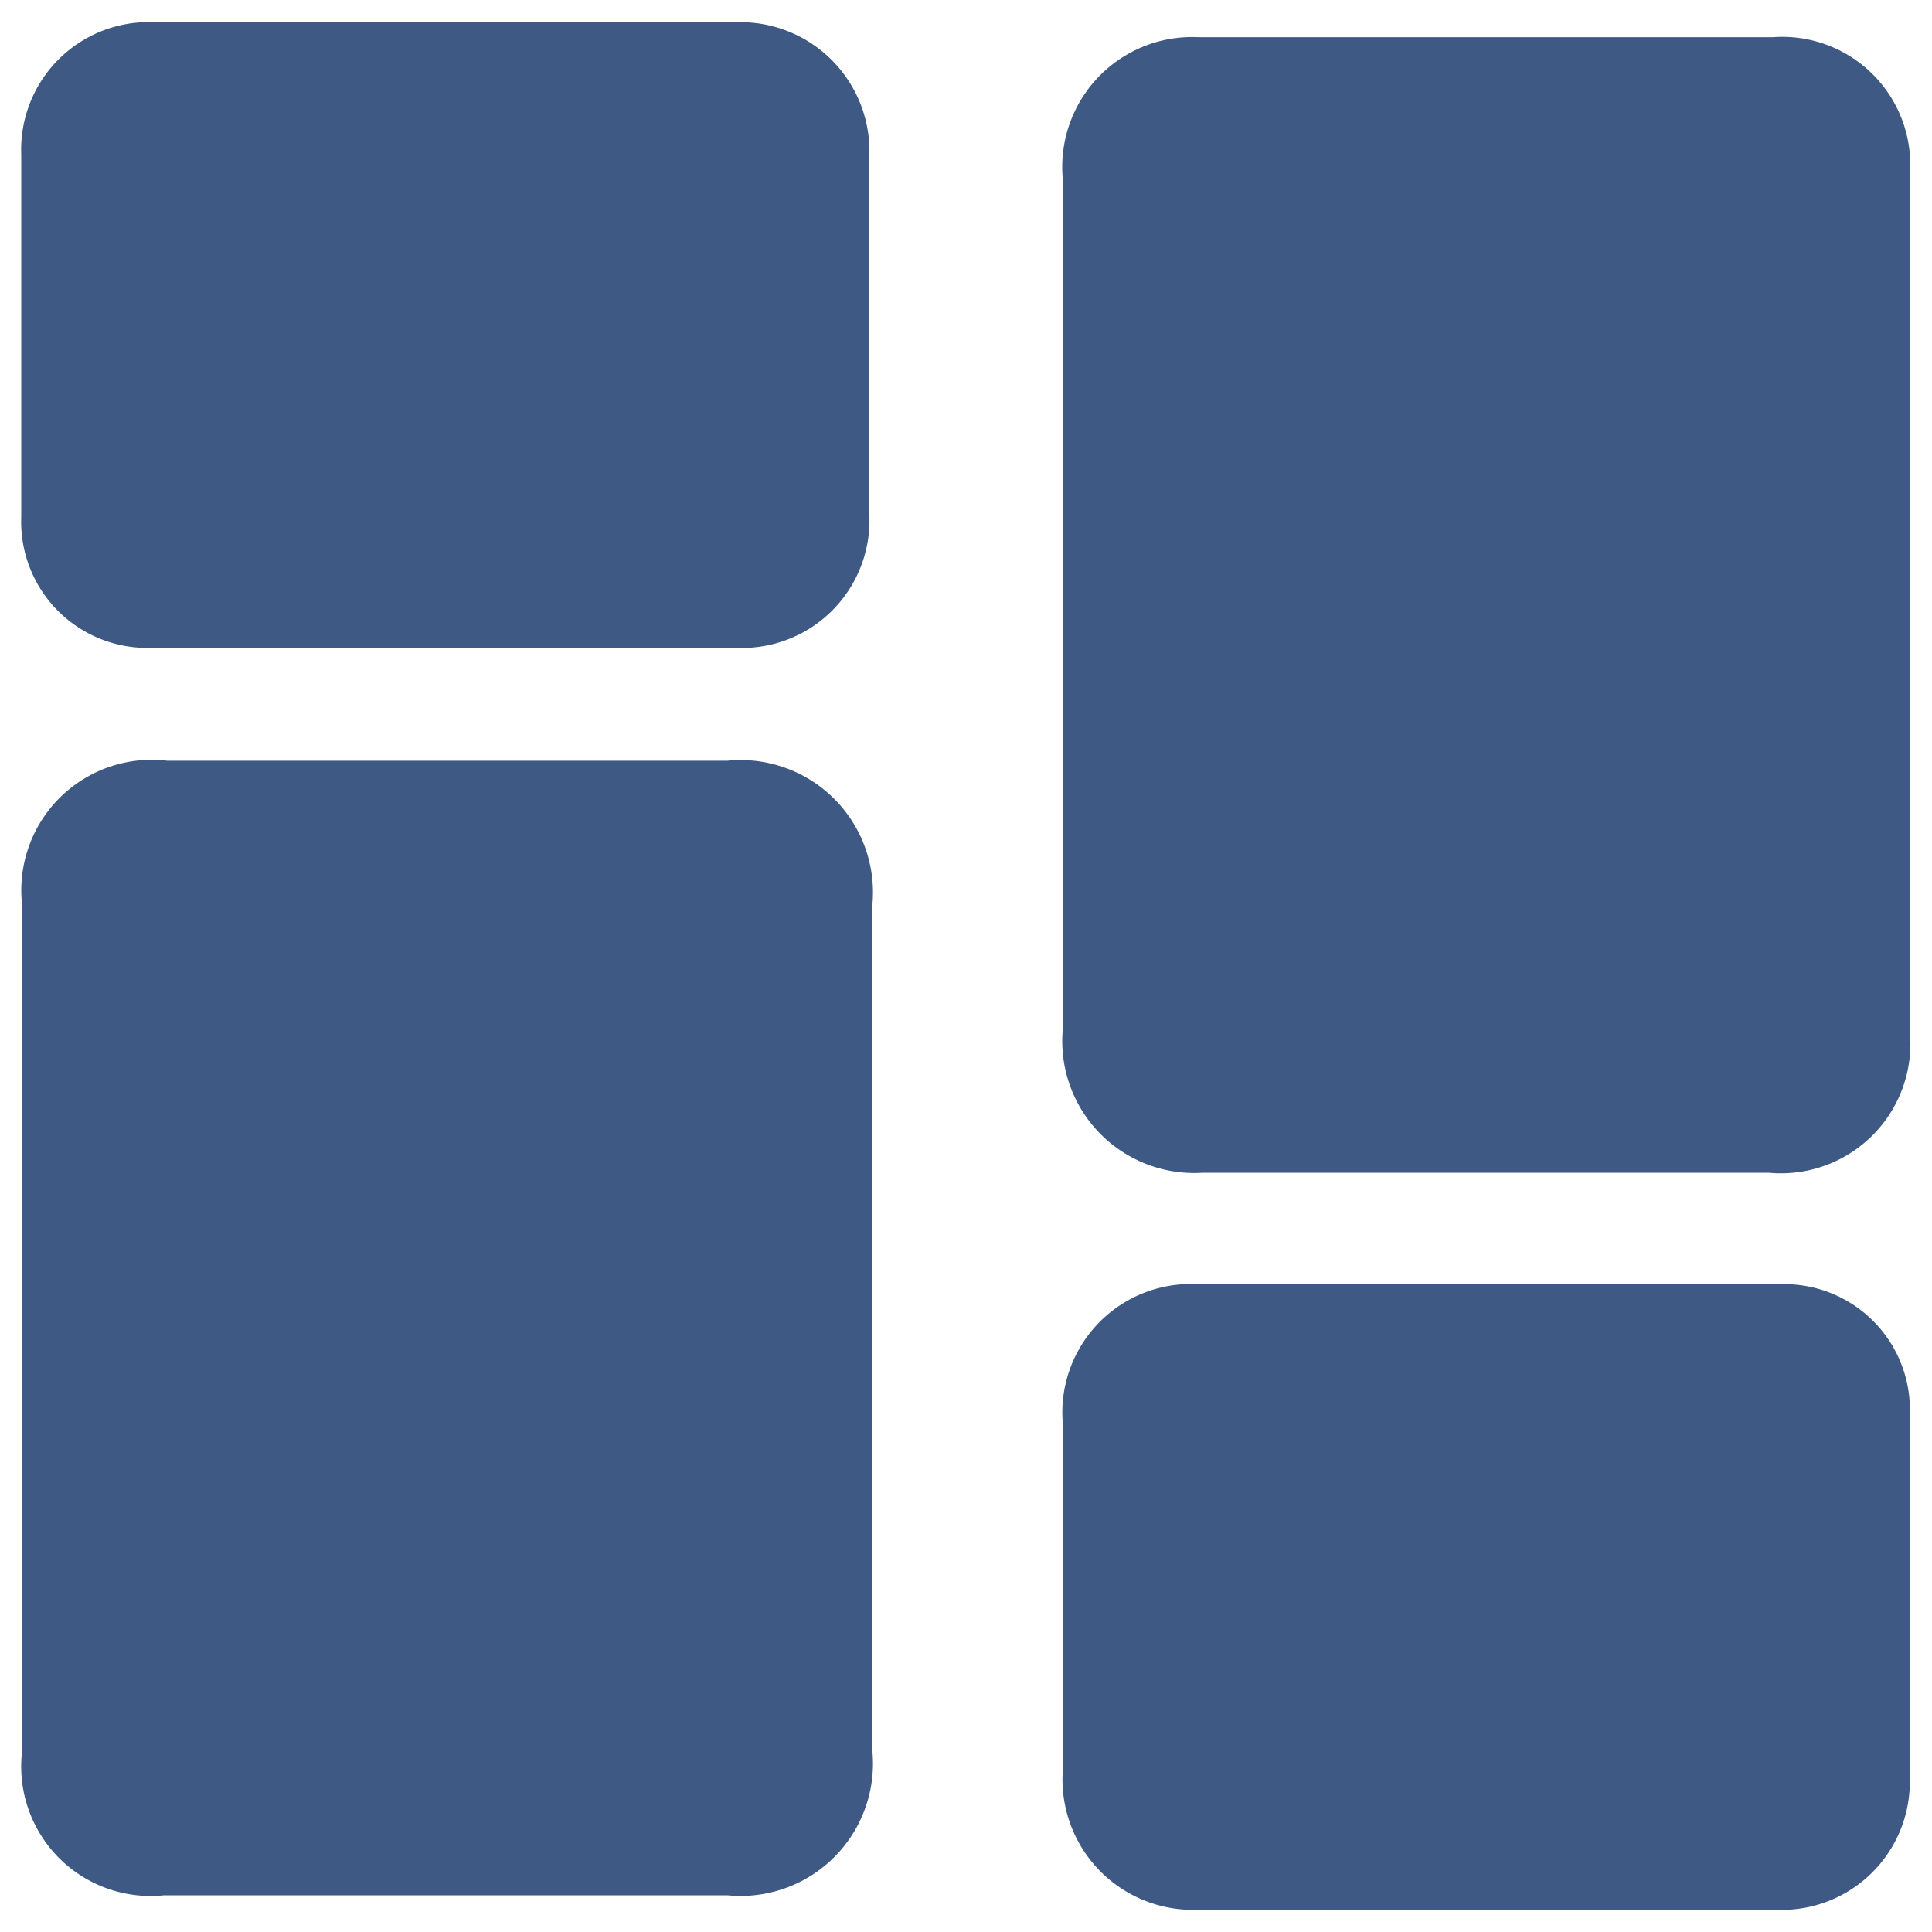 <svg id="Layer_1" data-name="Layer 1" xmlns="http://www.w3.org/2000/svg" viewBox="0 0 40 40"><defs><style>.cls-1{fill:#3e5984;}</style></defs><path class="cls-1" d="M39.54,12.5v8.85a2.68,2.68,0,0,1-2.92,2.93H24.9A2.73,2.73,0,0,1,22,21.36c0-5.9,0-11.8,0-17.7A2.69,2.69,0,0,1,24.81.77q5.94,0,11.9,0a2.65,2.65,0,0,1,2.83,2.88Z"/><path class="cls-1" d="M.46,27.48V18.75a2.7,2.7,0,0,1,3-3h11.6a2.74,2.74,0,0,1,3,3V36.24a2.74,2.74,0,0,1-3,3H3.4a2.68,2.68,0,0,1-2.94-3Z"/><path class="cls-1" d="M30.77,26.59c2,0,4,0,6.05,0a2.6,2.6,0,0,1,2.72,2.72c0,2.5,0,5,0,7.51a2.65,2.65,0,0,1-2.75,2.72h-12A2.7,2.7,0,0,1,22,36.73q0-3.66,0-7.32a2.66,2.66,0,0,1,2.83-2.82C26.79,26.58,28.78,26.59,30.77,26.59Z"/><path class="cls-1" d="M9.19,13.41h-6a2.61,2.61,0,0,1-2.75-2.7c0-2.5,0-5,0-7.51A2.64,2.64,0,0,1,3.19.46q6,0,12.08,0A2.67,2.67,0,0,1,18,3.19q0,3.75,0,7.5a2.64,2.64,0,0,1-2.8,2.72Z"/></svg>